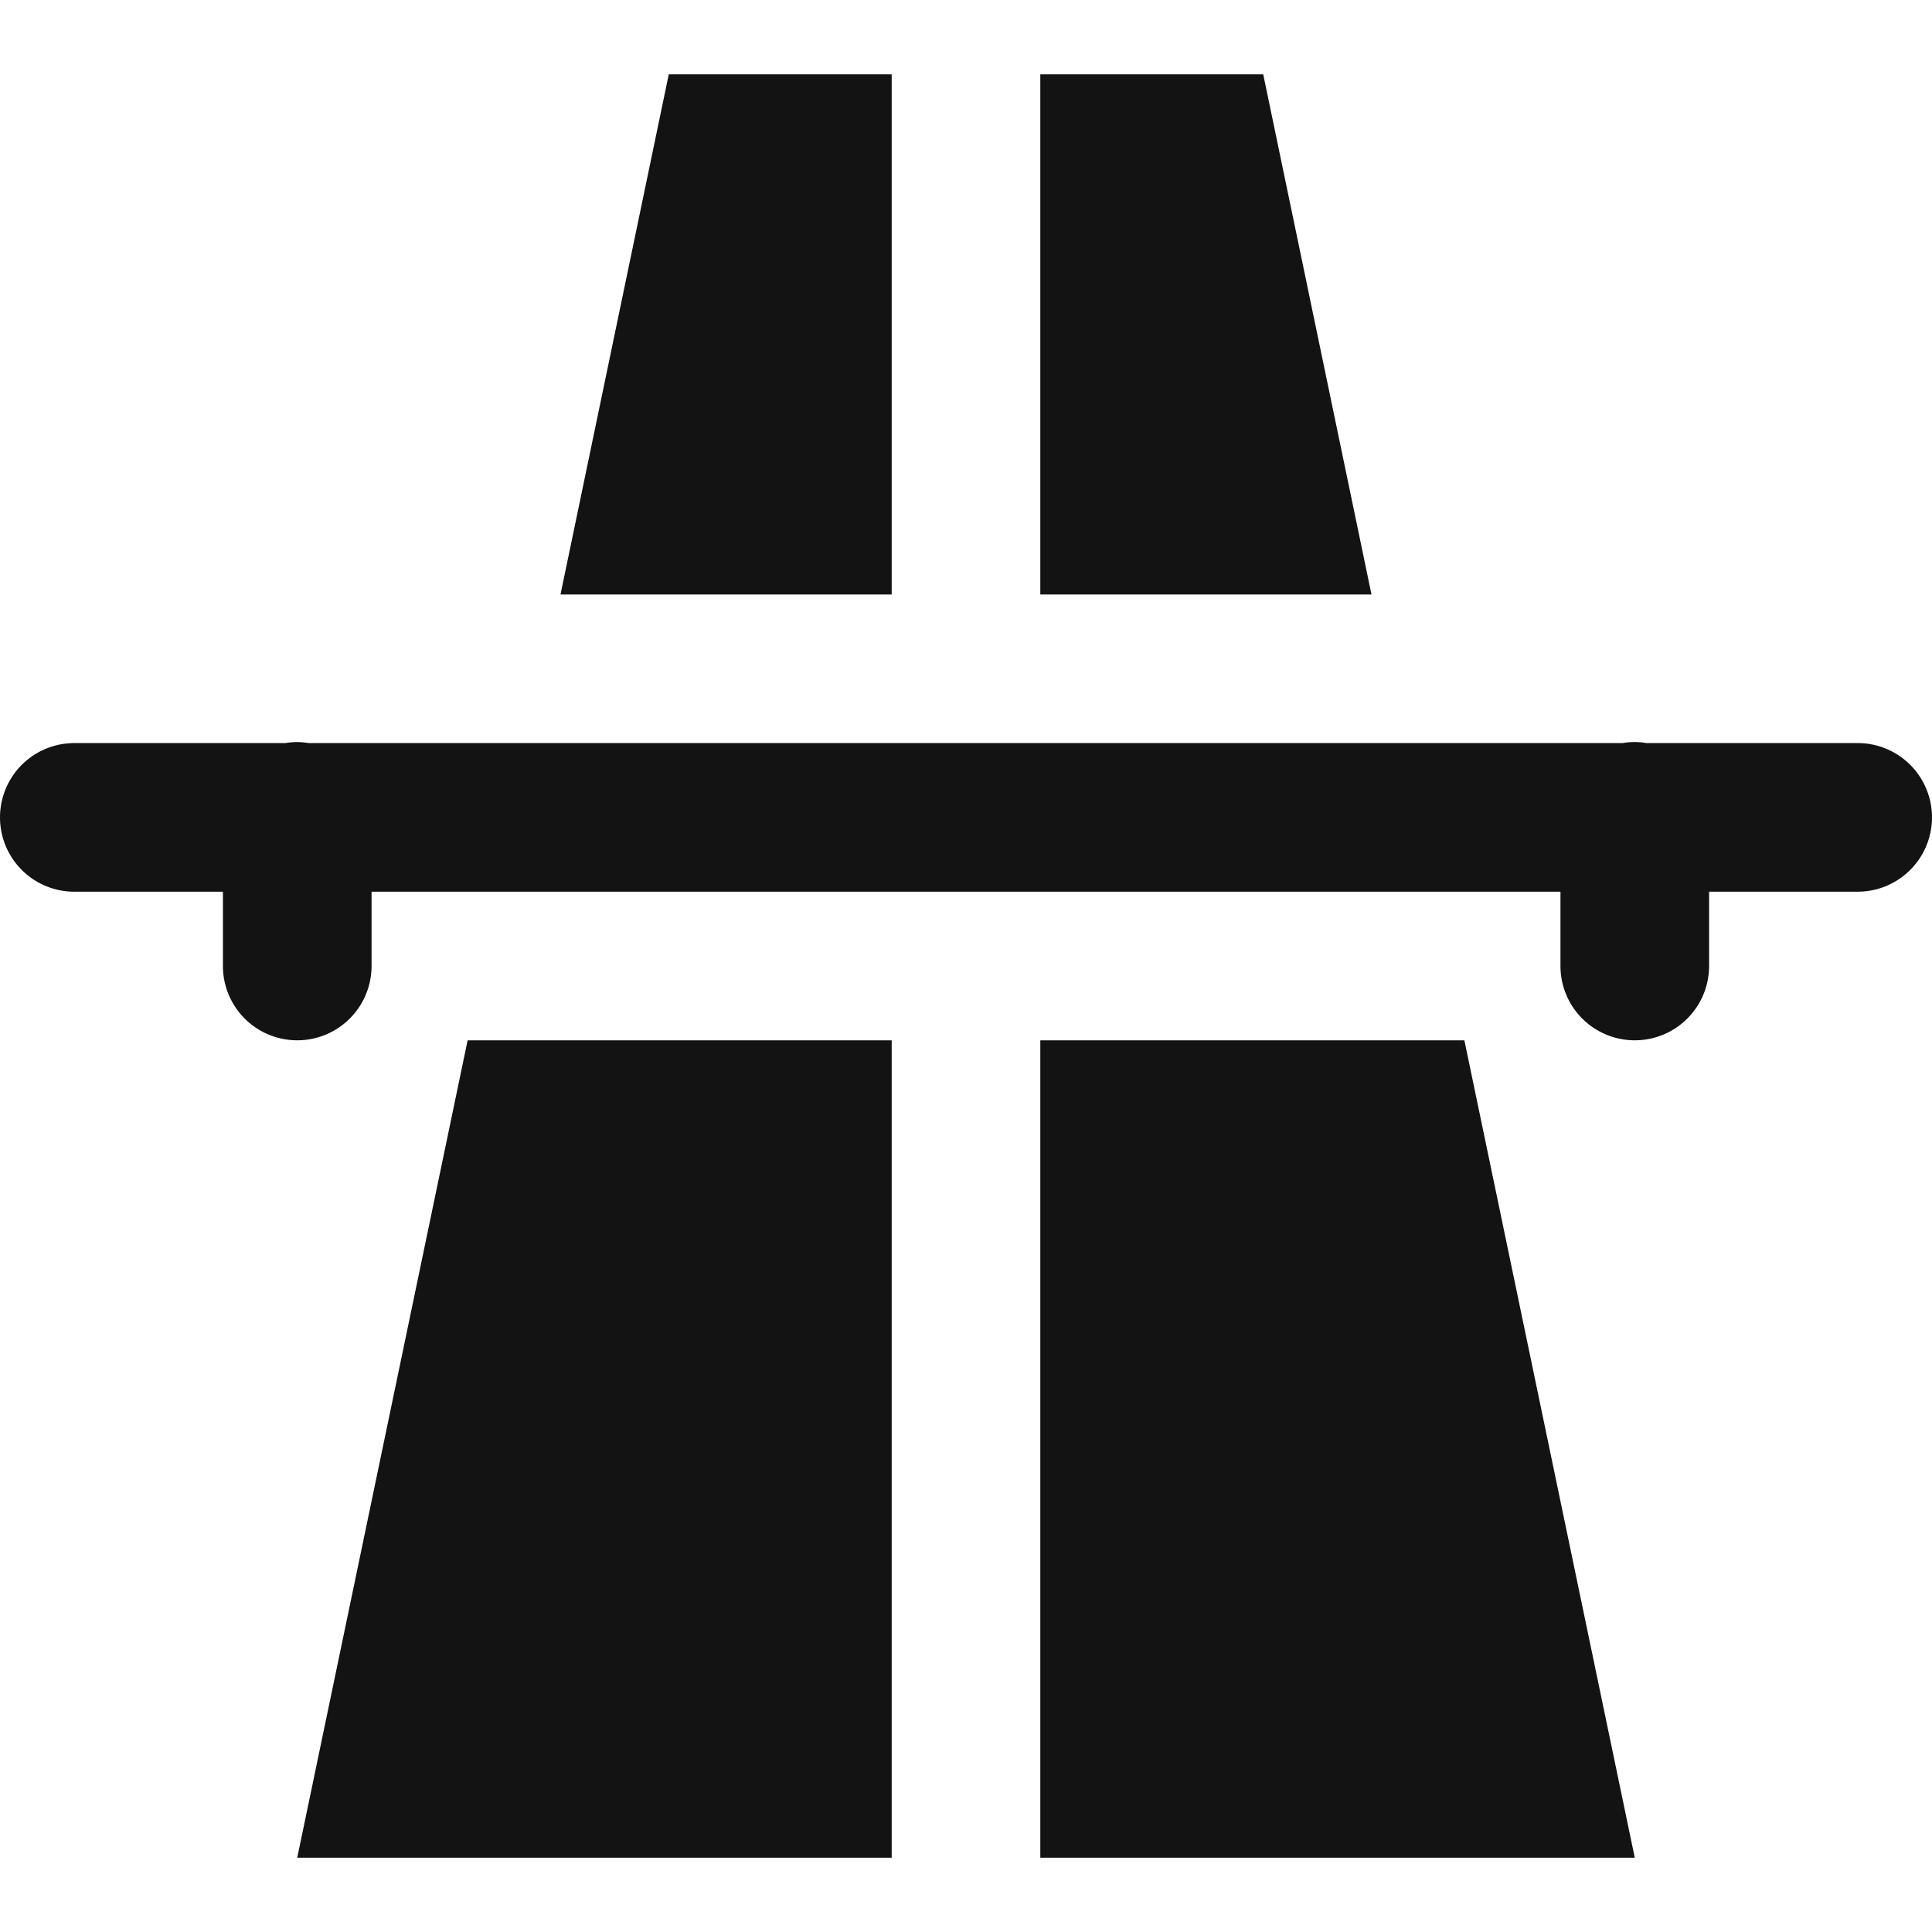 <svg xmlns="http://www.w3.org/2000/svg" xmlns:xlink="http://www.w3.org/1999/xlink" width="150" height="150" viewBox="0 0 150 150">
  <defs>
    <clipPath id="clip-infrastrutture">
      <rect width="150" height="150"/>
    </clipPath>
  </defs>
  <g id="infrastrutture" clip-path="url(#clip-infrastrutture)">
    <path id="highway" d="M53.923,3,45.517,43.384H71.231V3ZM82.769,3V43.384h25.713L100.077,3ZM24.987,54.844a5.77,5.77,0,0,0-.834.079H7.77a5.769,5.769,0,1,0,0,11.539H19.308V72.23a5.769,5.769,0,1,0,11.539,0V66.461h92.307V72.23a5.769,5.769,0,1,0,11.539,0V66.461H146.23a5.769,5.769,0,1,0,0-11.539H129.813a5.214,5.214,0,0,0-1.814,0H25.967A5.77,5.77,0,0,0,24.987,54.844ZM38.306,78,25.077,141.461H71.231V78Zm44.463,0v63.461h46.154L115.694,78Z" transform="translate(-2 2.77)" fill="#131313"/>
  </g>
</svg>
